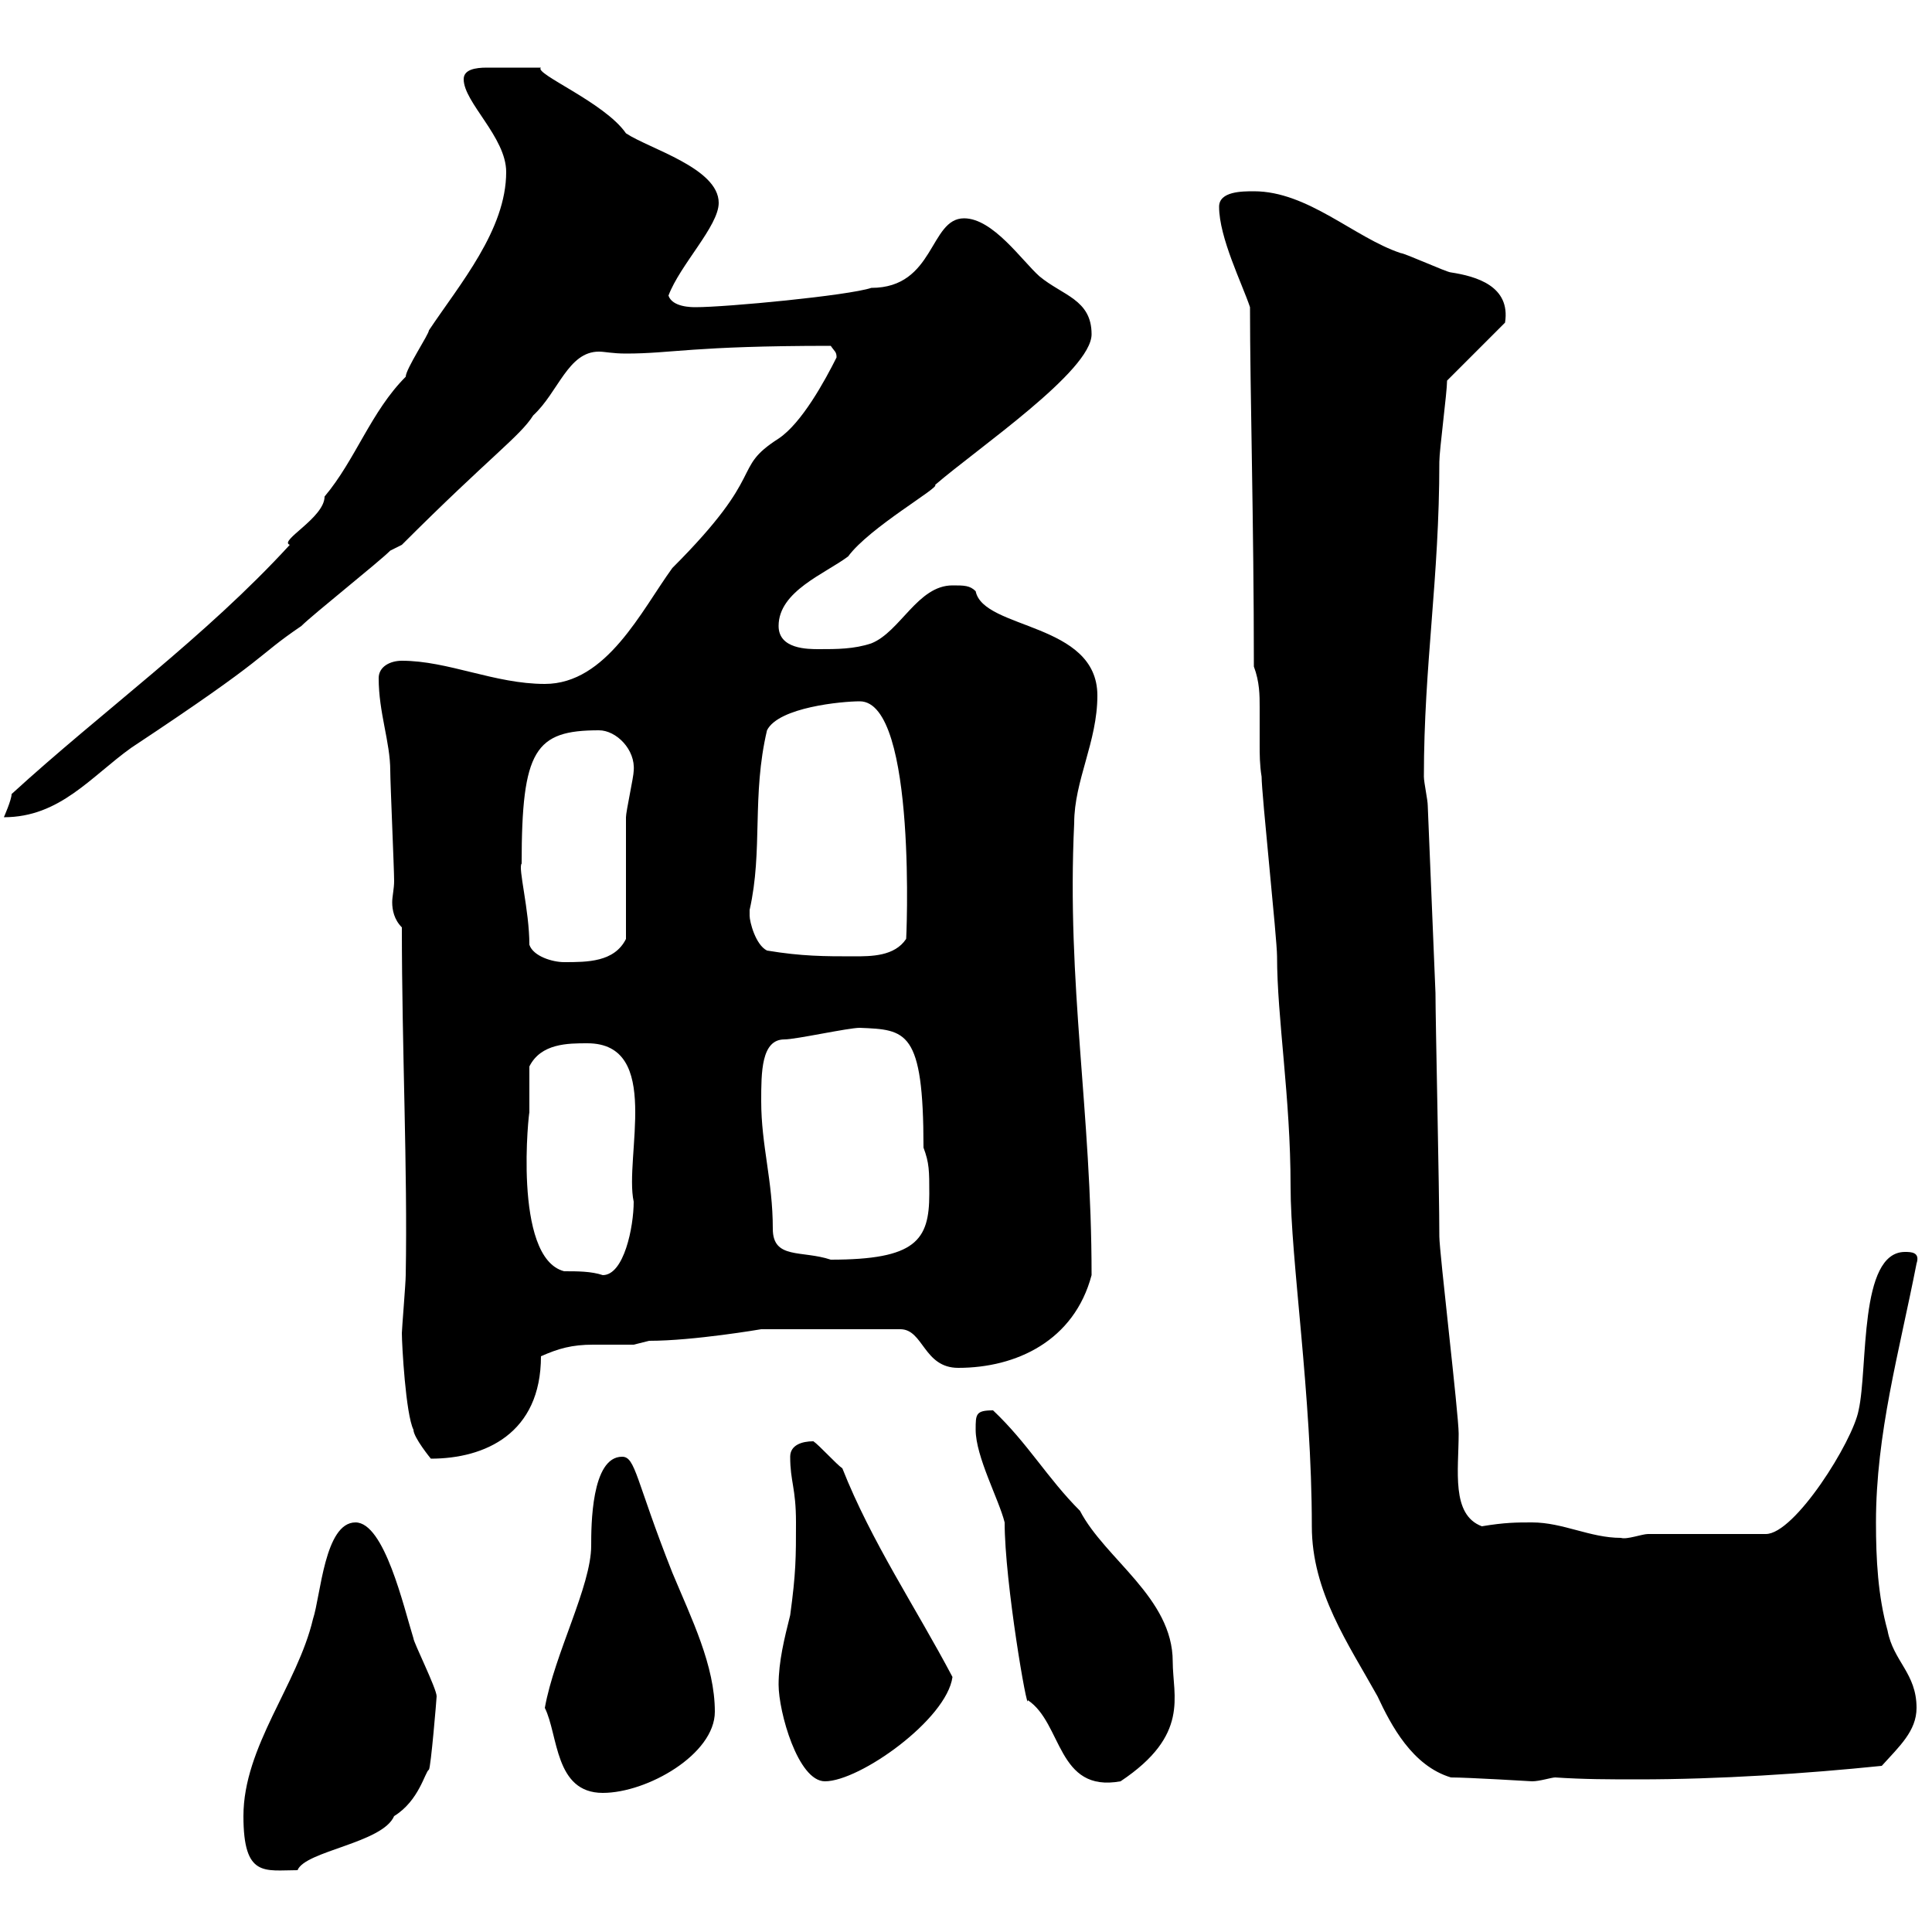 <svg xmlns="http://www.w3.org/2000/svg" xmlns:xlink="http://www.w3.org/1999/xlink" width="300" height="300"><path d="M37.80 282C37.80 291.60 41.10 290.40 46.20 290.40C47.40 287.40 59.40 286.20 61.20 282C65.10 279.60 66 275.10 66.60 274.80C66.90 274.50 67.80 263.70 67.80 263.40C67.80 262.20 64.20 255 64.20 254.40C62.70 249.60 59.70 236.40 55.20 236.40C50.40 236.40 49.80 247.80 48.60 251.40C46.20 261.60 37.80 271.20 37.80 282ZM84.60 265.20C86.70 269.40 86.10 278.40 93.60 278.40C100.50 278.40 111 272.40 111 265.80C111 258.60 107.40 251.40 104.40 244.20C98.70 229.80 98.70 226.20 96.60 226.20C91.80 226.20 91.80 237 91.80 240C91.80 246.30 86.10 256.80 84.60 265.20ZM120.90 261.60C120.90 265.80 123.90 276.60 128.10 276.60C133.50 276.60 147 267 147.90 260.40C142.20 249.60 135.30 239.40 130.80 228C129.90 227.40 127.20 224.40 126.30 223.80C124.50 223.80 122.70 224.40 122.70 226.20C122.70 230.10 123.60 231 123.60 236.40C123.60 241.80 123.60 244.20 122.70 250.80C121.80 254.40 120.90 258 120.90 261.60ZM156 236.40C156 245.70 159.60 266.40 159.60 264C165 267.60 164.10 278.40 174 276.60C184.80 269.40 182.10 263.40 182.10 258C182.10 248.10 171.60 242.10 167.70 234.60C162.60 229.50 159.60 224.10 154.20 219C151.50 219 151.50 219.60 151.50 222C151.50 226.20 155.10 232.80 156 236.40ZM225.30 276C228 276 237.90 276.60 237.90 276.60C239.10 276.60 240.90 276 241.50 276C246 276.30 249.90 276.30 254.40 276.30C267 276.30 280.50 275.40 292.20 274.20C294.90 271.20 297.60 268.80 297.60 265.20C297.60 259.80 294 258 293.10 253.20C291.60 247.80 291.30 242.10 291.30 236.40C291.30 222.60 294.90 210 297.60 196.20C298.20 194.40 296.70 194.40 295.80 194.40C288.60 194.40 290.10 212.40 288.60 219C287.70 223.80 278.70 238.20 274.20 238.20L255.90 238.20C255 238.20 252.60 239.10 251.70 238.80C246.90 238.80 242.70 236.40 237.90 236.40C235.50 236.40 233.70 236.40 230.10 237C225.30 235.20 226.50 228.30 226.50 222.60C226.50 219.60 223.50 194.40 223.50 192C223.50 184.80 222.90 158.40 222.90 154.20L221.70 125.10C221.70 124.20 221.10 121.50 221.10 120.60C221.10 103.20 223.50 90 223.50 71.70C223.50 69.90 224.70 60.90 224.70 59.10L233.70 50.10C234.60 44.40 229.20 42.90 225.30 42.30C224.70 42.30 218.10 39.30 217.50 39.30C210.30 36.90 203.10 29.70 194.70 29.70C192.90 29.70 189.30 29.70 189.30 32.10C189.30 36.90 192.90 44.10 194.10 47.70C194.10 60.90 194.70 81 194.70 103.50C195.60 105.90 195.60 108 195.60 109.80C195.60 111.60 195.60 113.40 195.60 115.80C195.60 117 195.60 118.80 195.90 120.60C195.90 123.30 198.30 145.80 198.30 148.50C198.30 158.10 200.40 170.40 200.40 184.20C200.40 195.60 203.70 216.60 203.70 237C203.70 247.20 209.40 255.30 213.90 263.40C216 267.90 219.30 274.20 225.30 276ZM64.20 222C64.20 223.20 66.90 226.50 66.90 226.50C75.30 226.50 84 222.60 84 210.60C86.70 209.40 88.80 208.80 92.10 208.80C93.90 208.80 95.70 208.80 98.40 208.80C98.40 208.80 100.80 208.20 100.80 208.20C107.70 208.20 118.20 206.40 118.20 206.40L139.80 206.40C143.40 206.40 143.40 212.40 148.80 212.40C157.80 212.40 166.80 208.20 169.50 198C169.50 172.50 165.60 153 166.80 127.80C166.80 121.20 170.40 115.20 170.40 108C170.40 96.60 152.70 97.80 151.50 91.80C150.60 90.90 149.70 90.90 147.90 90.90C142.50 90.90 139.80 98.10 135.30 99.90C132.60 100.80 129.90 100.80 127.20 100.80C125.40 100.80 120.90 100.80 120.90 97.20C120.90 91.80 128.10 89.10 131.70 86.40C135 81.90 146.10 75.60 145.20 75.30C151.80 69.60 169.50 57.60 169.50 51.90C169.50 46.50 165 45.90 161.40 42.90C158.70 40.50 154.20 33.90 149.70 33.90C144.30 33.90 145.20 44.70 135.30 44.70C131.70 45.90 112.80 47.70 108 47.70C107.40 47.70 104.40 47.70 103.80 45.90C105.60 41.10 111.60 35.10 111.60 31.50C111.60 26.10 100.80 23.10 97.20 20.70C93.90 15.90 82.80 11.40 84 10.50C81 10.50 78.90 10.50 75.60 10.50C73.80 10.50 72 10.80 72 12.30C72 15.90 78.60 21.30 78.60 26.70C78.60 35.70 71.40 44.10 66.60 51.30C66.60 51.90 63 57.30 63 58.50C57.60 63.90 55.20 71.40 50.40 77.10C50.40 80.40 43.20 84 45 84.60C31.80 99 15.90 110.40 1.80 123.30C1.80 124.20 0.60 126.90 0.60 126.90C9.30 126.90 14.10 120.60 20.40 116.10C42.60 101.40 39.30 102.30 46.80 97.20C48.60 95.40 58.80 87.30 60.60 85.50L62.40 84.60C76.20 70.80 80.70 67.80 82.80 64.50C86.70 60.90 88.20 54.60 93 54.60C93.90 54.60 95.10 54.90 97.20 54.90C104.40 54.90 107.40 53.70 129 53.70C129.60 54.60 129.90 54.60 129.90 55.50C128.10 59.10 124.50 65.70 120.90 68.10C113.40 72.90 119.40 73.20 104.40 88.20C99.60 94.80 94.20 106.20 84.60 106.20C76.80 106.20 69.60 102.60 62.40 102.60C60.60 102.60 58.80 103.50 58.80 105.30C58.80 110.70 60.60 115.20 60.60 119.70C60.60 121.50 61.20 135 61.20 136.80C61.20 138 60.90 139.20 60.90 140.10C60.90 141.30 61.20 142.80 62.40 144C62.40 162.90 63.30 181.50 63 198C63 199.20 62.40 206.40 62.40 207C62.40 208.80 63 219.60 64.20 222ZM82.20 172.80C82.20 172.20 82.20 166.80 82.20 165.60C84 162 88.20 162 91.20 162C102.90 162 96.90 179.70 98.40 186.60C98.40 190.50 96.90 198 93.60 198C91.80 197.40 89.70 197.40 87.60 197.40C79.50 195.30 82.20 171.90 82.20 172.80ZM118.20 171C118.20 166.50 118.20 161.40 121.80 161.40C123.60 161.40 131.70 159.60 133.50 159.60C140.70 159.90 143.40 159.90 143.40 178.20C144.30 180.60 144.30 181.80 144.30 185.40C144.30 192.60 142.20 195.60 129 195.60C124.50 194.10 120 195.60 120 190.80C120 183.30 118.20 177.90 118.20 171ZM82.20 146.70C82.20 141.30 80.40 134.70 81 134.10C81 116.40 83.10 113.40 93 113.40C95.70 113.40 98.70 116.40 98.40 119.70C98.40 120.60 97.20 126 97.20 126.90C97.20 129.60 97.20 143.10 97.20 145.80C95.40 149.40 91.20 149.40 87.60 149.40C85.80 149.40 82.80 148.50 82.20 146.70ZM119.10 147.60C117.30 146.70 116.40 143.10 116.40 142.20C116.40 141.30 116.40 141.30 116.40 141.30C118.50 132 116.70 123.60 119.10 113.40C120.90 109.80 130.80 108.90 133.50 108.90C142.50 108.90 140.70 147 140.70 145.80C138.90 148.50 135.30 148.50 132.60 148.50C128.10 148.50 124.50 148.50 119.10 147.60Z"/></svg>